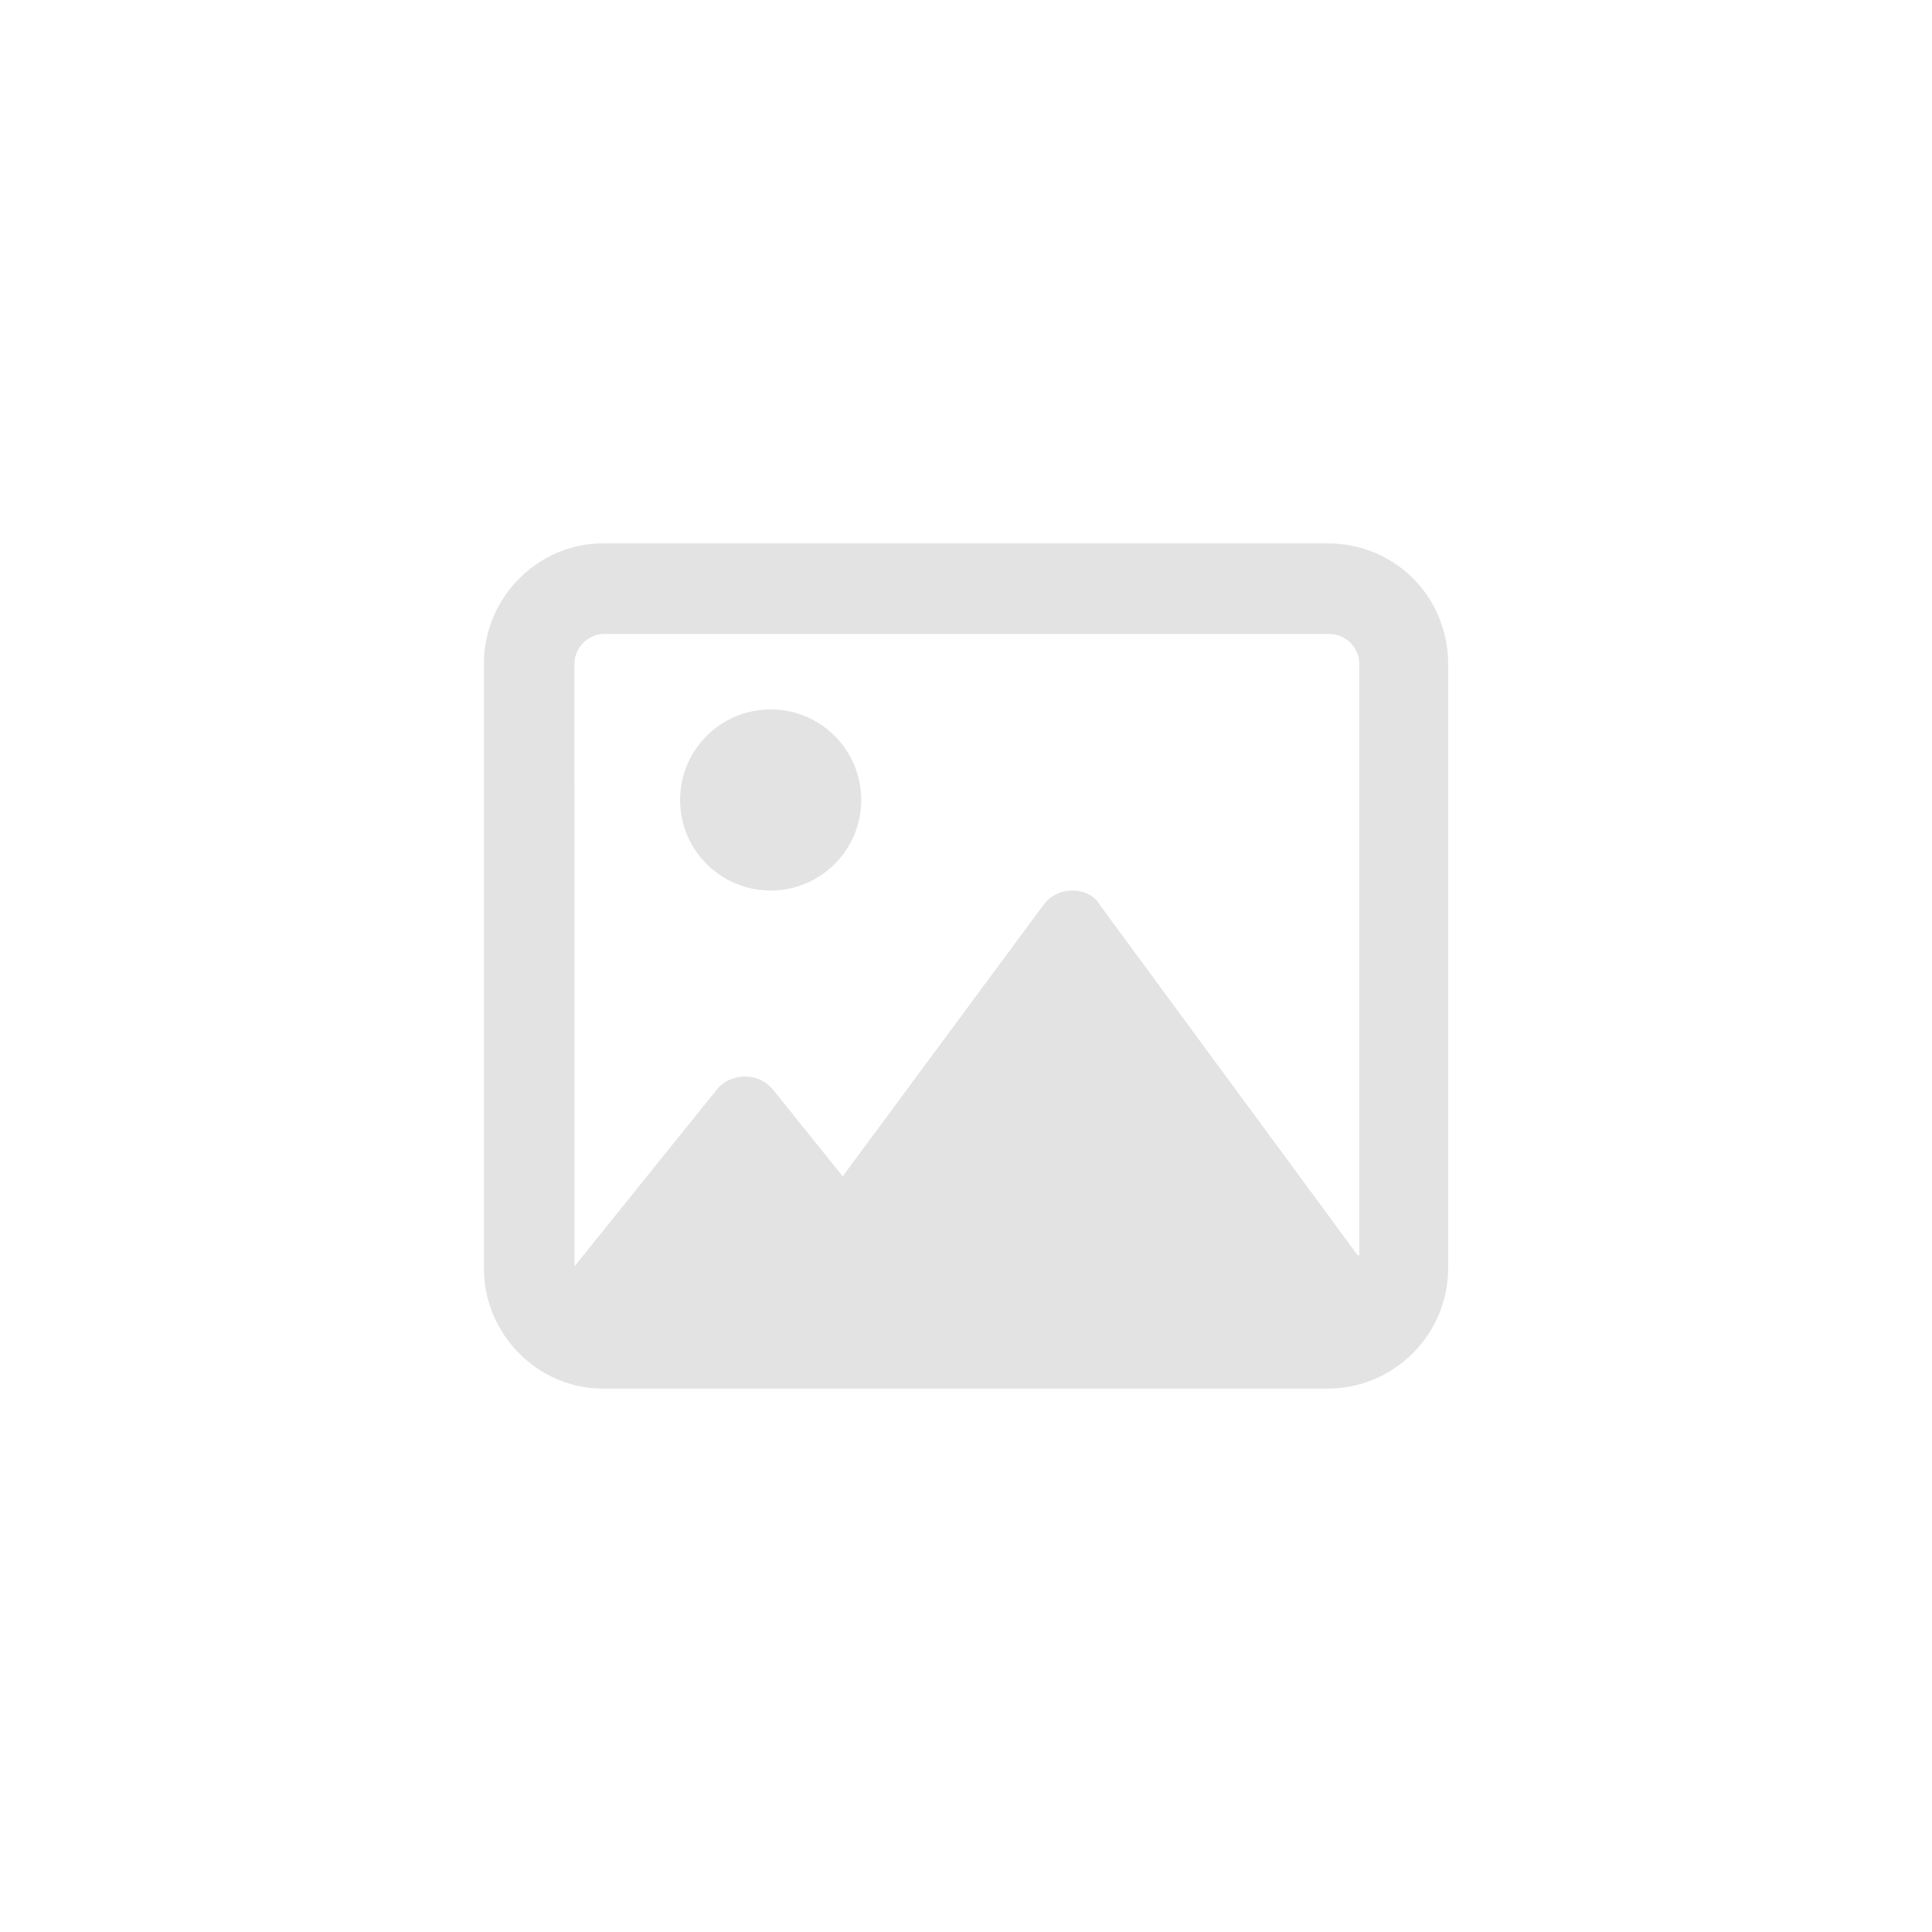 <svg
   xmlns="http://www.w3.org/2000/svg"
   height="512"
   width="512"
   viewBox="0 0 1024 1024"
   role="img"
   focusable="false"
   aria-hidden="true">
  <path
     style="fill:#E3E3E3"
     id="path2"
     d="m 408.459,376 c -26.51,0 -48,21.49 -48,48 0,26.51 21.49,48 48,48 26.51,0 48,-21.49 48,-48 0,-26.51 -21.5,-48 -48,-48 z m 295.1,-88 h -384 c -34.45,0 -63.109,28.65 -63.109,64 v 320 c 0,35.35 28.65,64 63.1,64 h 384 c 35.35,0 64,-28.65 64,-64 V 352 c 0.009,-35.35 -27.791,-64 -63.991,-64 z m 16,377.3 -136.8,-185.9 c -2.5,-4.6 -8.2,-7.4 -14.3,-7.4 -6.113,0 -11.82,2.768 -15.21,7.379 l -106.6,144.1 -37.09,-46.1 c -3.441,-4.279 -8.934,-6.809 -14.77,-6.809 -5.842,0 -11.33,2.529 -14.78,6.809 l -75.52,93.81 c 0,-0.029 0,0.029 0,0 L 304.449,352 c 0,-8.822 7.178,-16 16,-16 h 384 c 8.822,0 16,7.178 16,16 v 313.3 z" />
</svg>
